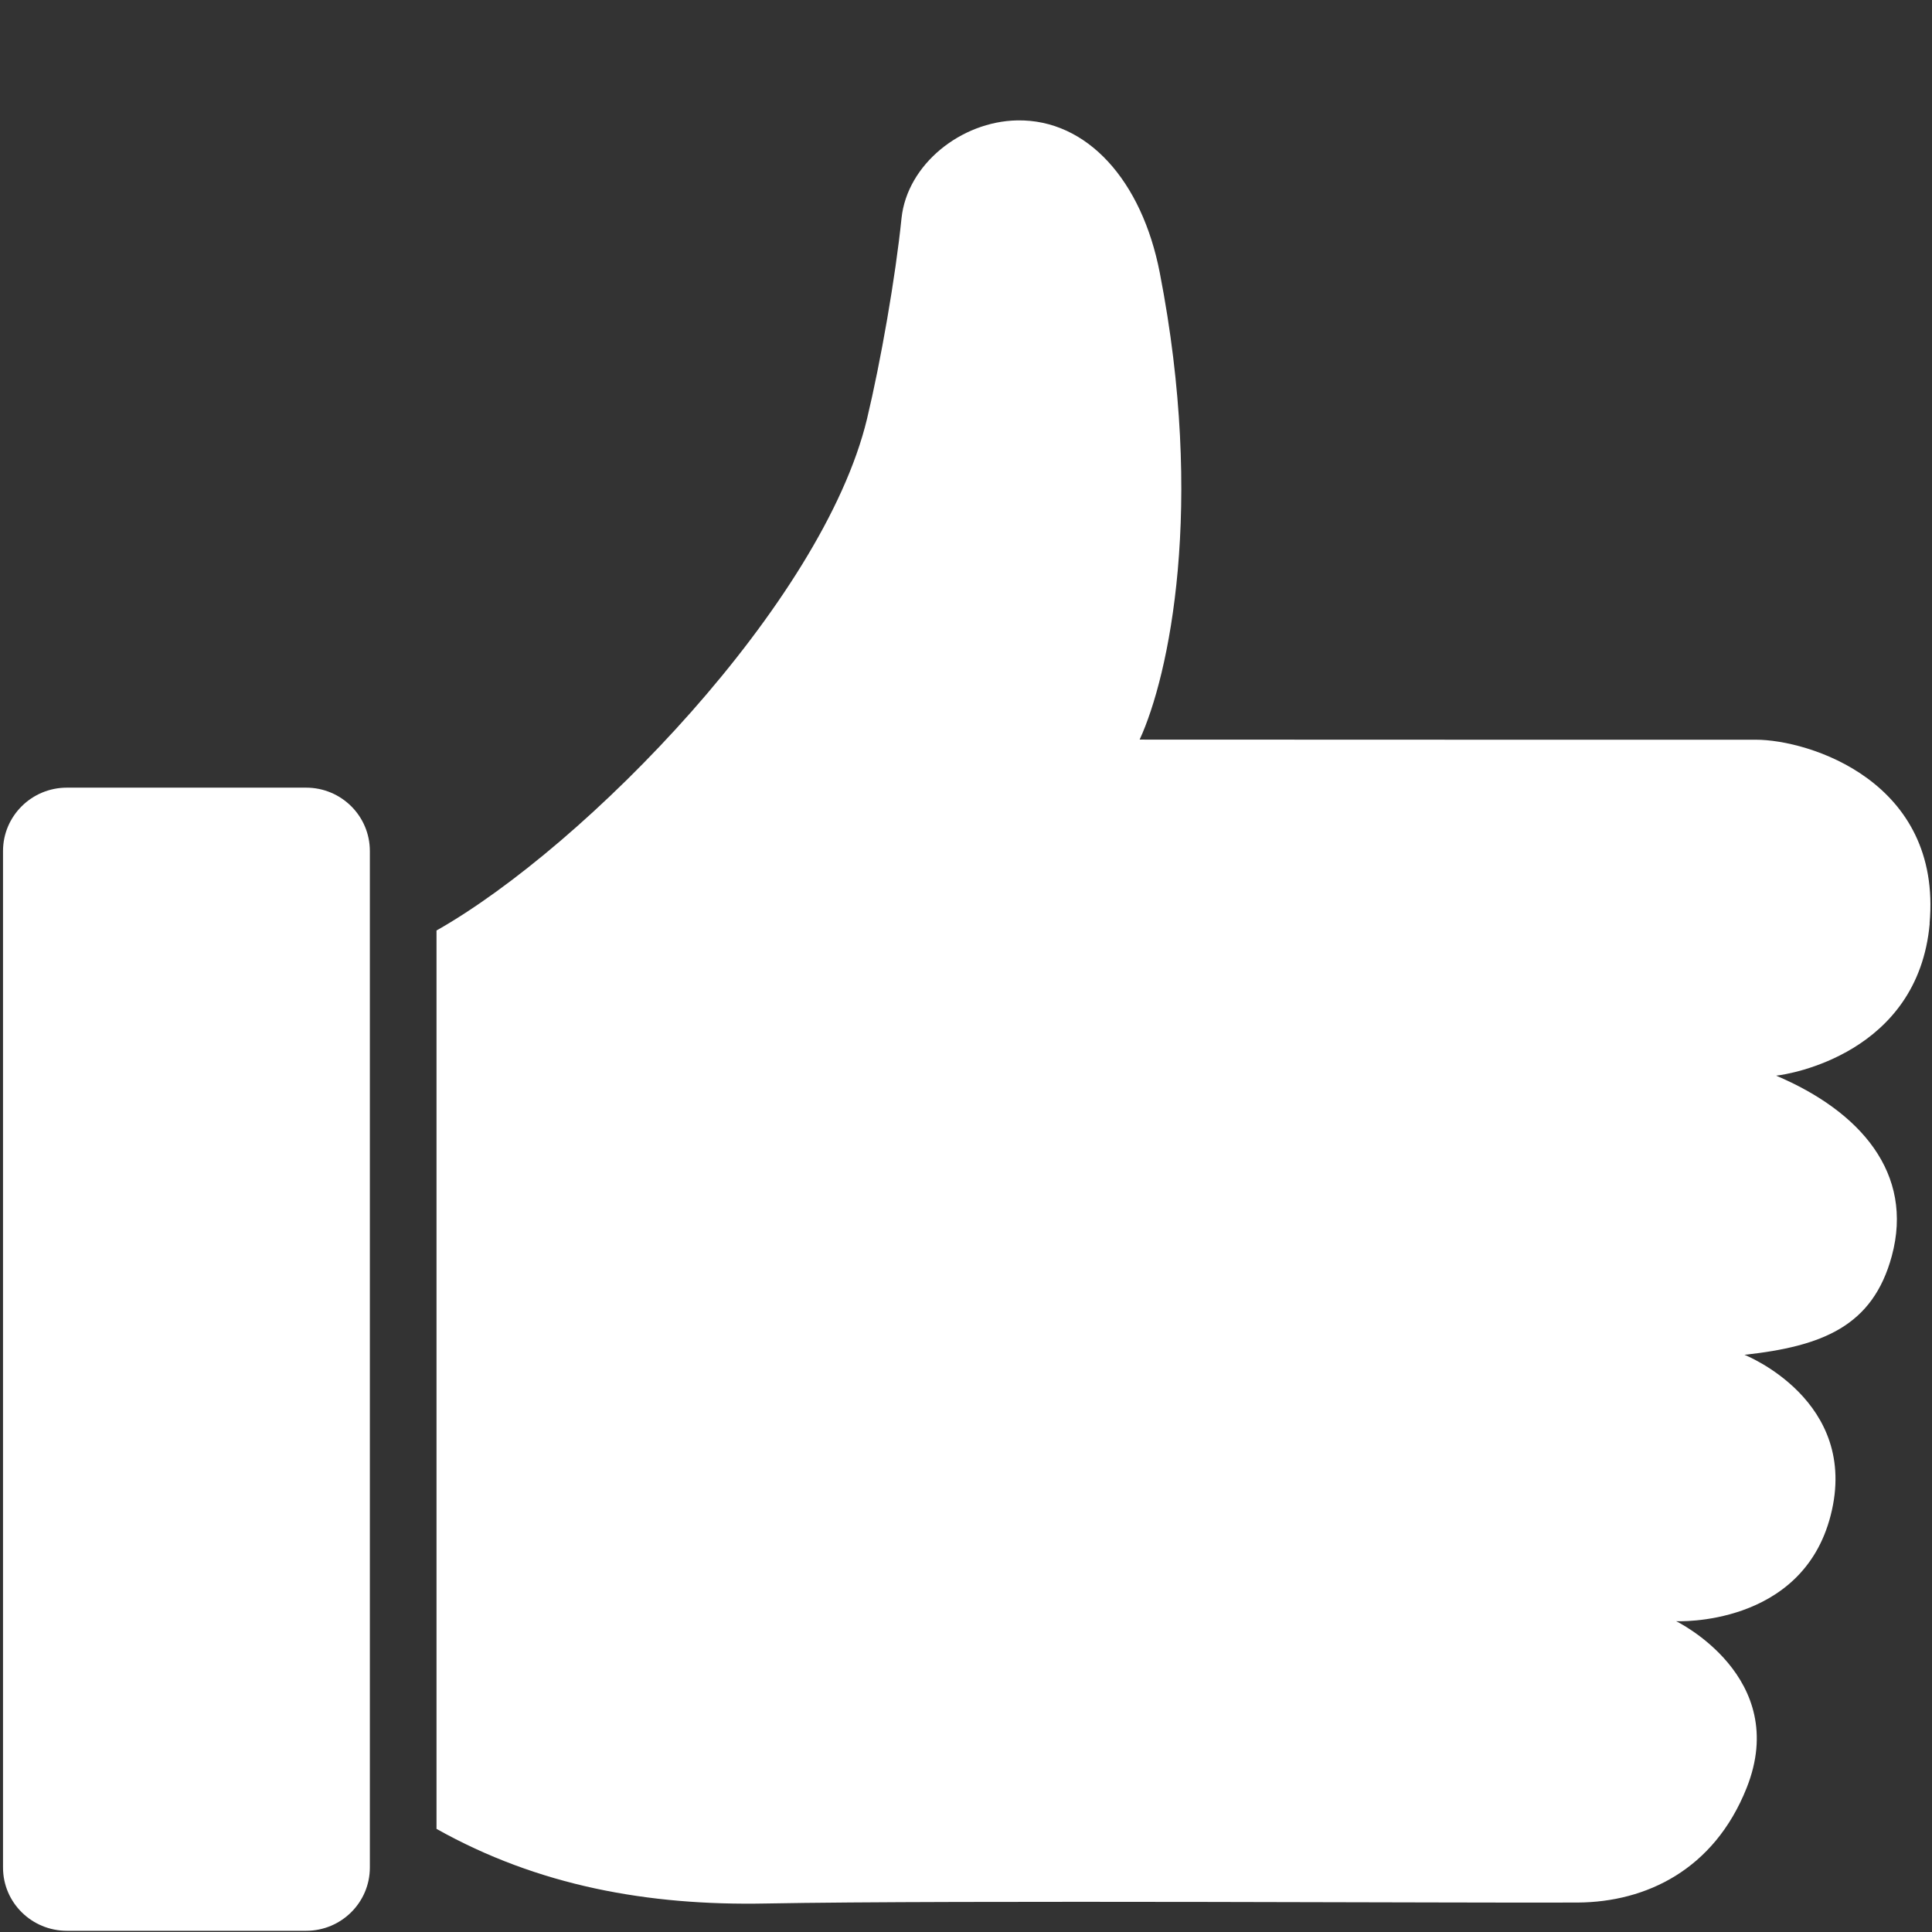 <svg width="16" height="16" viewBox="0 0 16 16" fill="none" xmlns="http://www.w3.org/2000/svg">
<rect x="0" y="0" width="16" height="16" fill="#333333" stroke="none"/>
<path d="M15.98 7.648C16.085 6.47 14.979 6.126 14.541 6.126C12.84 6.126 11.138 6.126 9.438 6.125C9.682 5.596 9.981 4.193 9.605 2.26C9.457 1.495 9.003 0.987 8.424 0.997C7.958 1.006 7.513 1.362 7.466 1.807C7.416 2.297 7.294 2.993 7.18 3.47C6.813 4.993 4.854 7.004 3.615 7.706V15.146C4.456 15.618 5.367 15.783 6.341 15.764C7.879 15.735 12.272 15.761 13.068 15.756C13.632 15.752 14.194 15.485 14.464 14.809C14.833 13.887 13.881 13.426 13.881 13.426C13.881 13.426 14.924 13.477 15.161 12.549C15.405 11.597 14.447 11.22 14.447 11.22C15.095 11.149 15.51 10.982 15.667 10.402C15.852 9.718 15.409 9.205 14.709 8.908C14.814 8.898 15.885 8.726 15.981 7.648L15.98 7.648ZM2.535 6.523H0.554C0.262 6.523 0.025 6.758 0.025 7.048V15.466C0.025 15.756 0.262 15.99 0.554 15.99H2.535C2.827 15.99 3.063 15.755 3.063 15.466V7.048C3.063 6.758 2.827 6.523 2.535 6.523Z" fill="white"/>
</svg>
